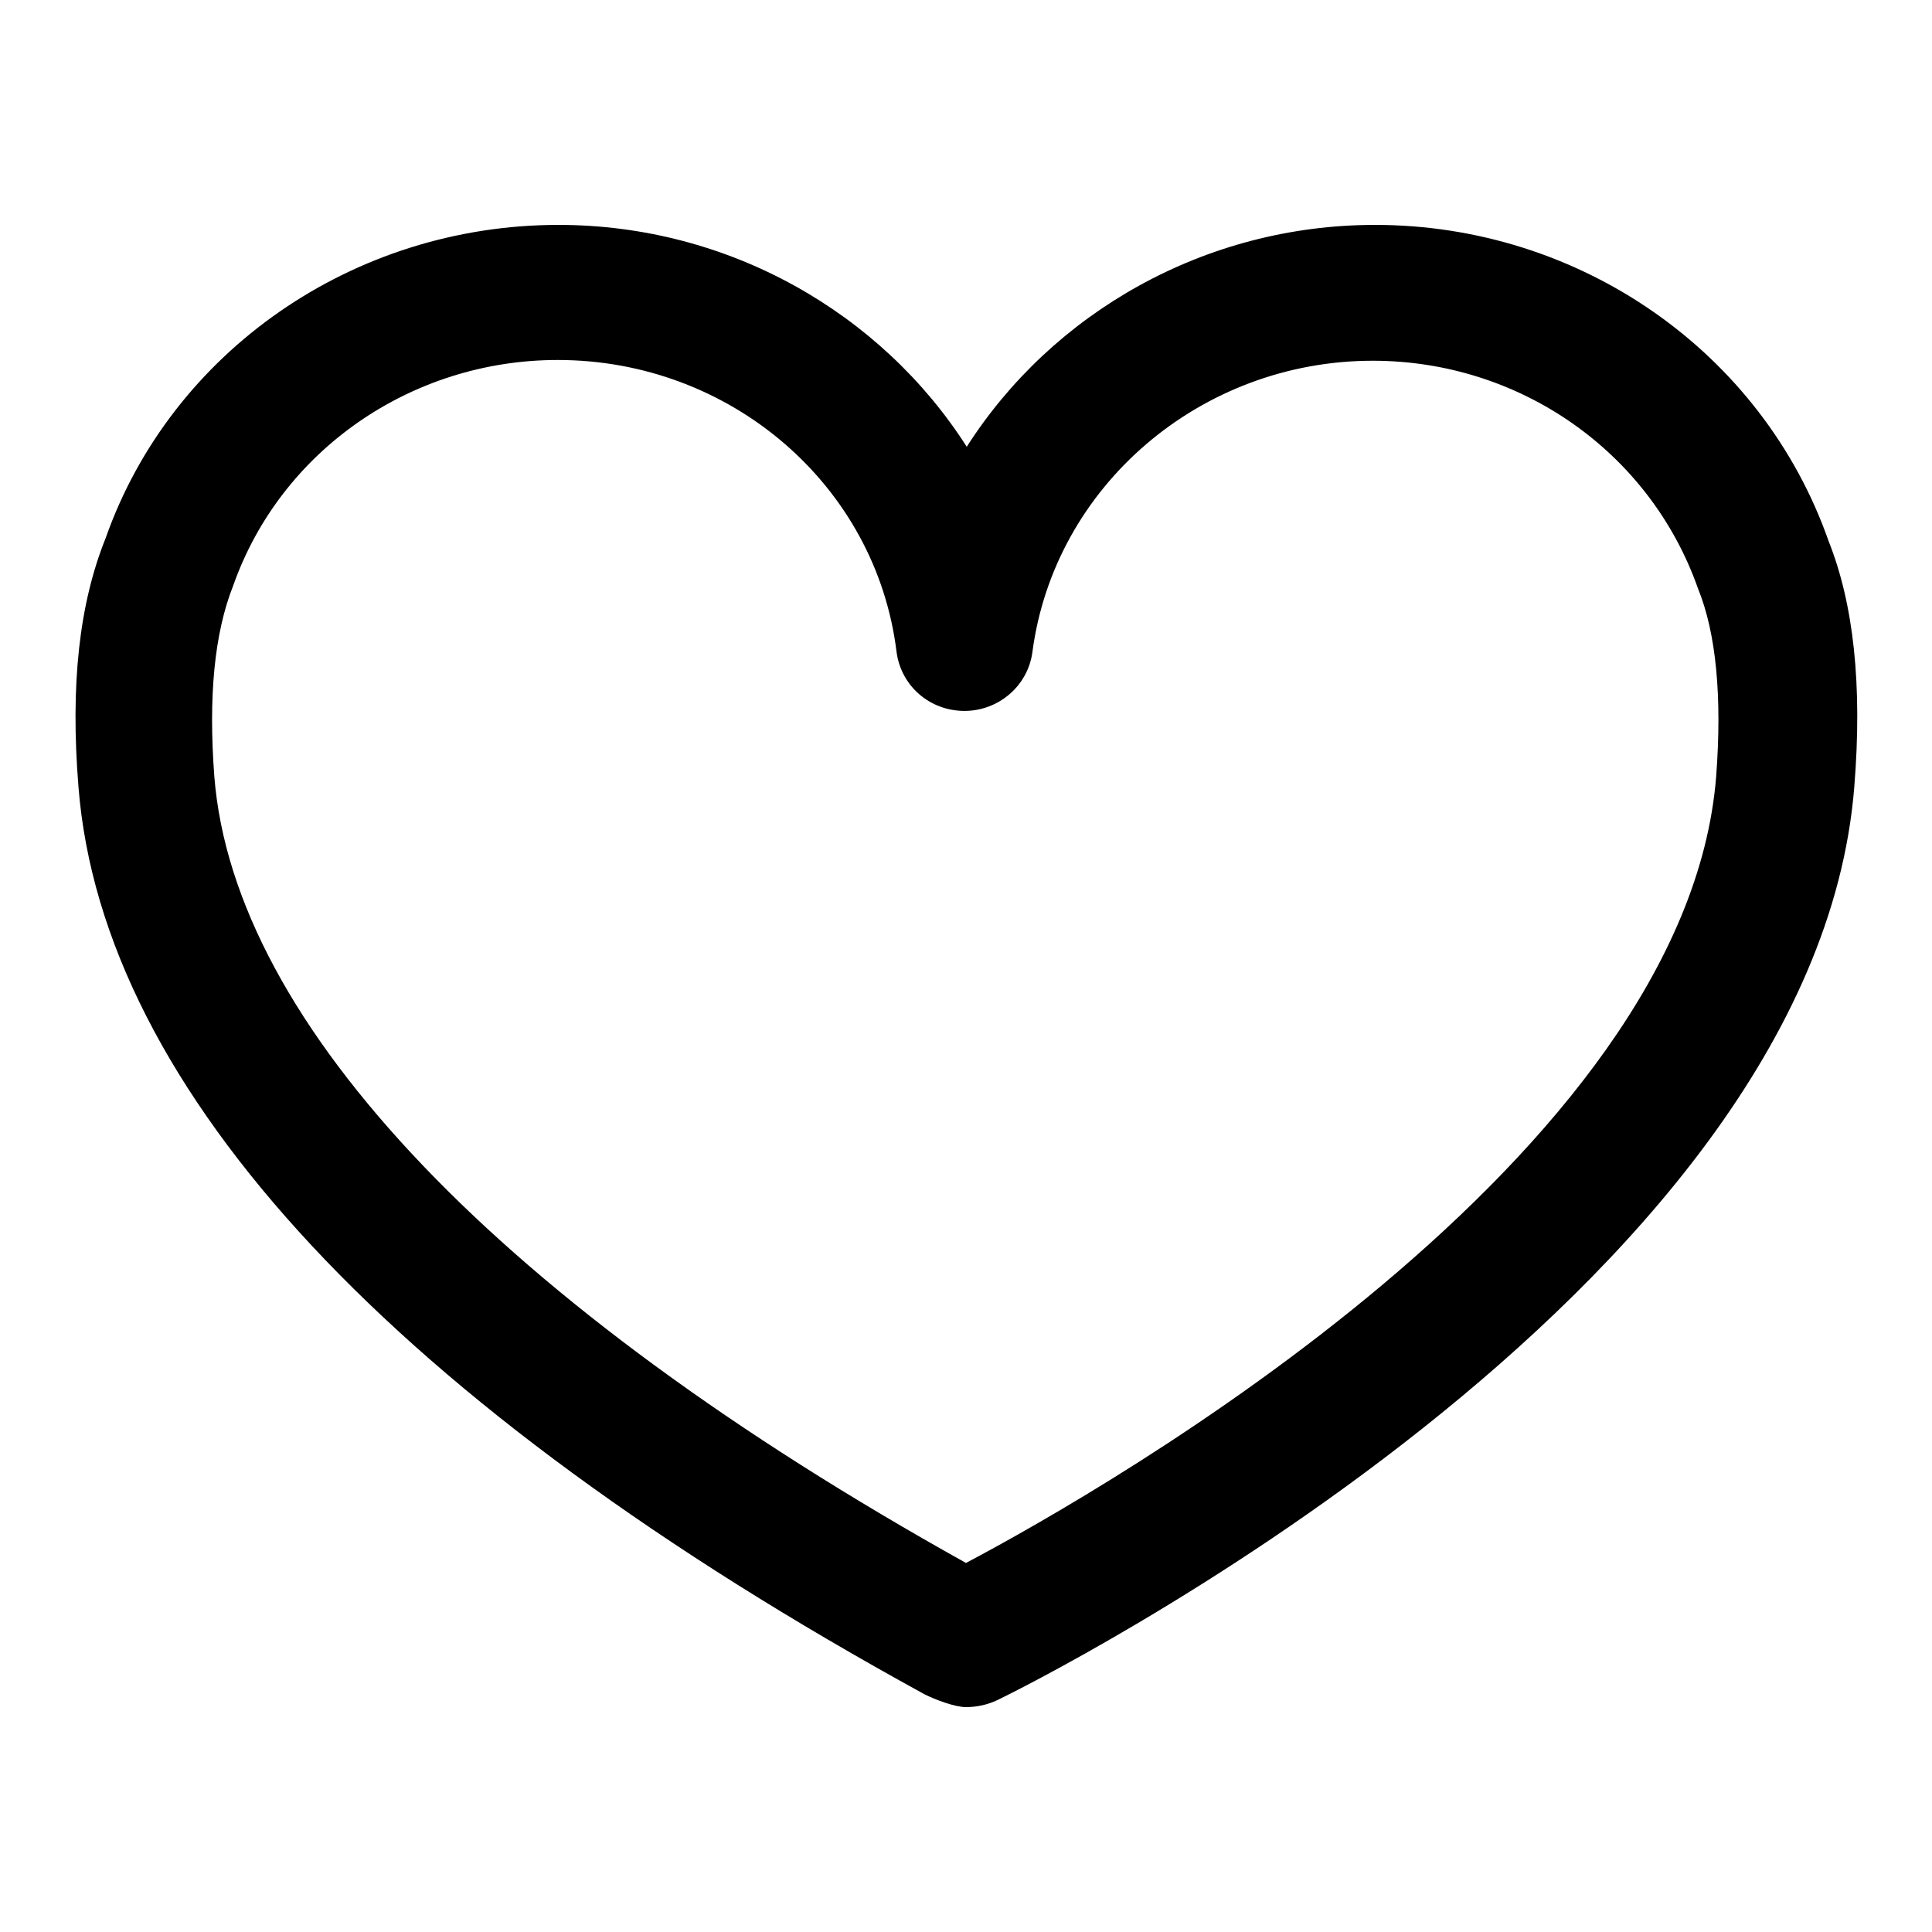 <?xml version="1.0" encoding="utf-8"?>
<!-- Svg Vector Icons : http://www.onlinewebfonts.com/icon -->
<!DOCTYPE svg PUBLIC "-//W3C//DTD SVG 1.1//EN" "http://www.w3.org/Graphics/SVG/1.1/DTD/svg11.dtd">
<svg version="1.1" xmlns="http://www.w3.org/2000/svg" xmlns:xlink="http://www.w3.org/1999/xlink" x="0px" y="0px" viewBox="0 0 256 256" enable-background="new 0 0 256 256" xml:space="preserve">
<g><g><path fill="#000000" d="M128,226.2c-1.5,0-4.1-1-5.5-1.7l5.5-7.3l-5.5,7.3C52.4,186.1,13.6,144.6,10.4,104.3c-1.1-13.6,0.1-24.3,3.6-33c8.7-24.7,32.8-41.5,60-41.5c22.6,0,42.8,11.7,54.1,29.4c11.3-17.7,31.5-29.4,54.1-29.4c27.1,0,51.3,16.8,60.1,41.9c3.3,8.3,4.5,19,3.4,32.6c-5.4,67.3-109.2,118.9-113.6,121C130.8,225.9,129.4,226.2,128,226.2L128,226.2z M73.9,47.7c-19.4,0-36.7,12-43,29.9c-2.5,6.3-3.3,14.7-2.5,25.3c2.6,32.9,38,69.9,99.6,104.2c18.9-10,95.4-53.8,99.4-104.2c0.8-10.6,0-19-2.4-24.9c-6.4-18.2-23.7-30.2-43.1-30.2c-22.8,0-42.2,16.6-45.1,38.6c-0.6,4.5-4.5,7.8-9,7.8c-4.6,0-8.4-3.3-9-7.8C116.1,64.3,96.8,47.7,73.9,47.7L73.9,47.7z"/></g></g>
</svg>
